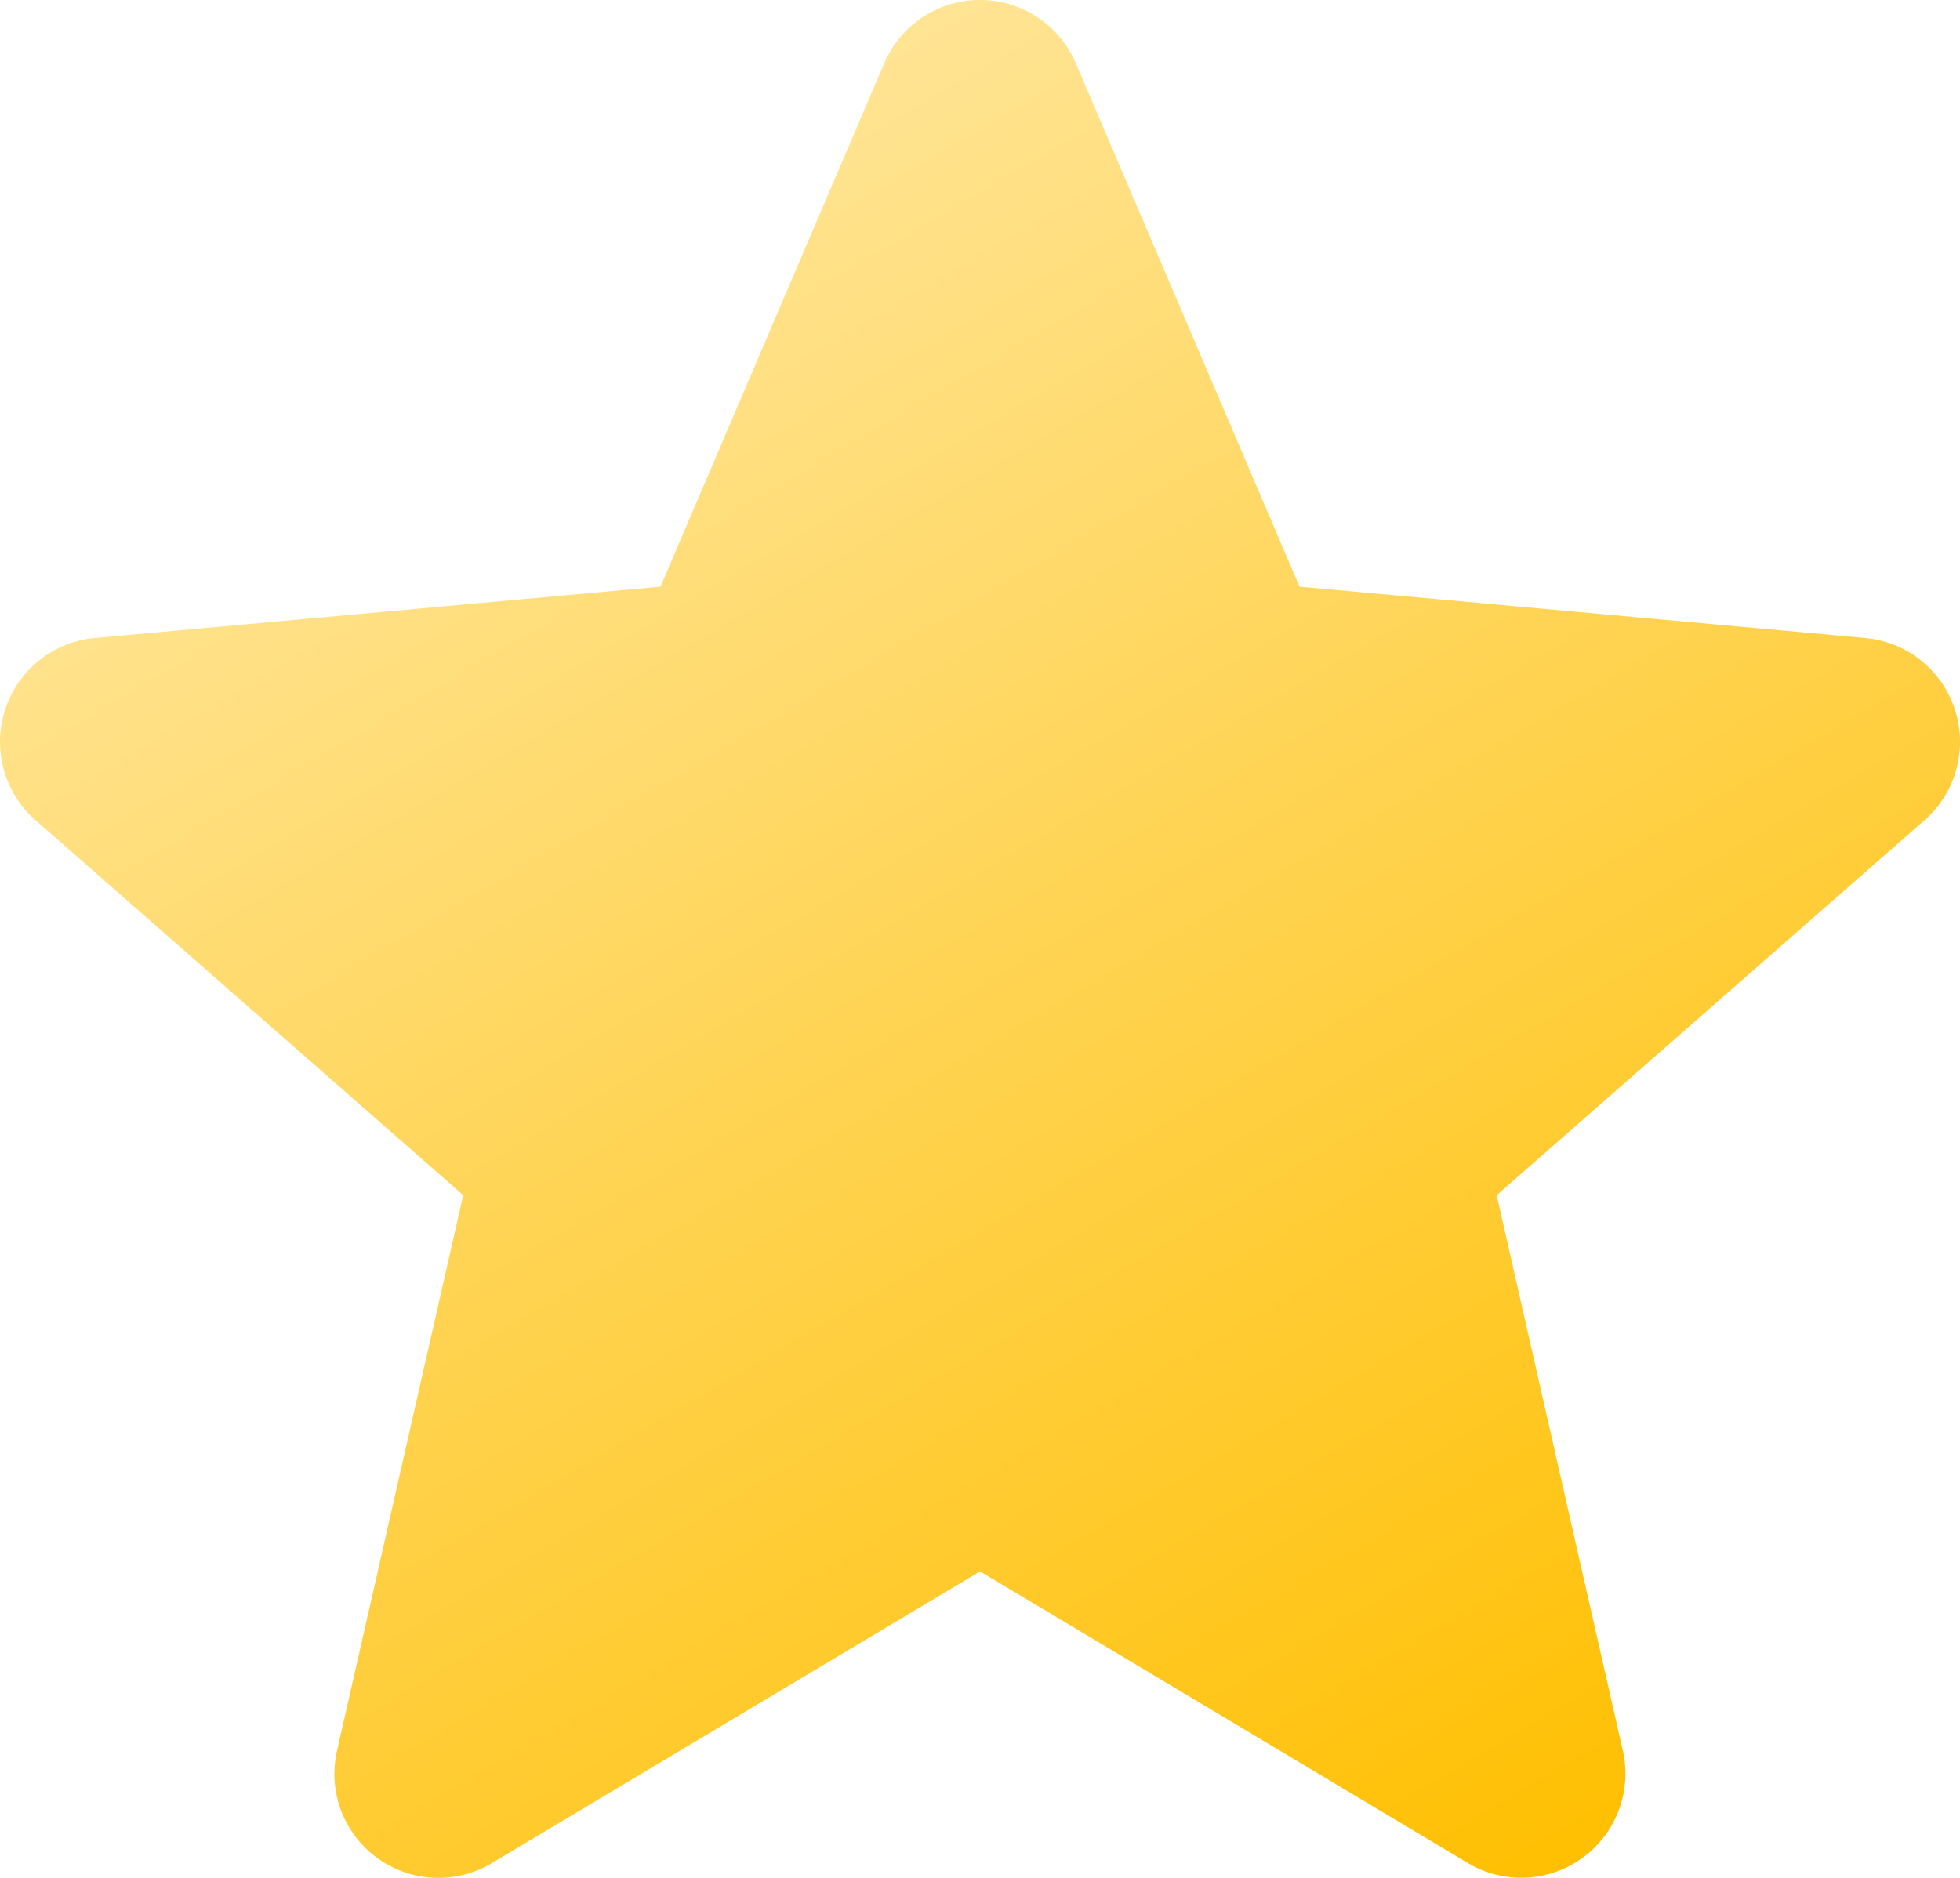 <svg xmlns="http://www.w3.org/2000/svg" xmlns:xlink="http://www.w3.org/1999/xlink" width="111.89" height="107.227" viewBox="0 0 111.89 107.227">
  <defs>
    <linearGradient id="linear-gradient" x1="0.228" y1="0.065" x2="0.8" y2="1" gradientUnits="objectBoundingBox">
      <stop offset="0" stop-color="#ffe7a0"/>
      <stop offset="1" stop-color="#ffbf00"/>
    </linearGradient>
  </defs>
  <path id="fn-global-star_4" data-name="fn-global-star 4" d="M111.6,41.012a5.935,5.935,0,0,0-5.119-4.089L74.184,33.99,61.414,4.1a5.946,5.946,0,0,0-10.937.005L37.707,33.99l-32.3,2.932A5.954,5.954,0,0,0,2.032,47.329L26.443,68.737l-7.2,31.708a5.937,5.937,0,0,0,8.844,6.425L55.946,90.221,83.792,106.87a5.946,5.946,0,0,0,8.849-6.425l-7.2-31.708,24.411-21.4A5.95,5.95,0,0,0,111.6,41.012Zm0,0" transform="translate(0 -0.492)" fill="url(#linear-gradient)"/>
</svg>
